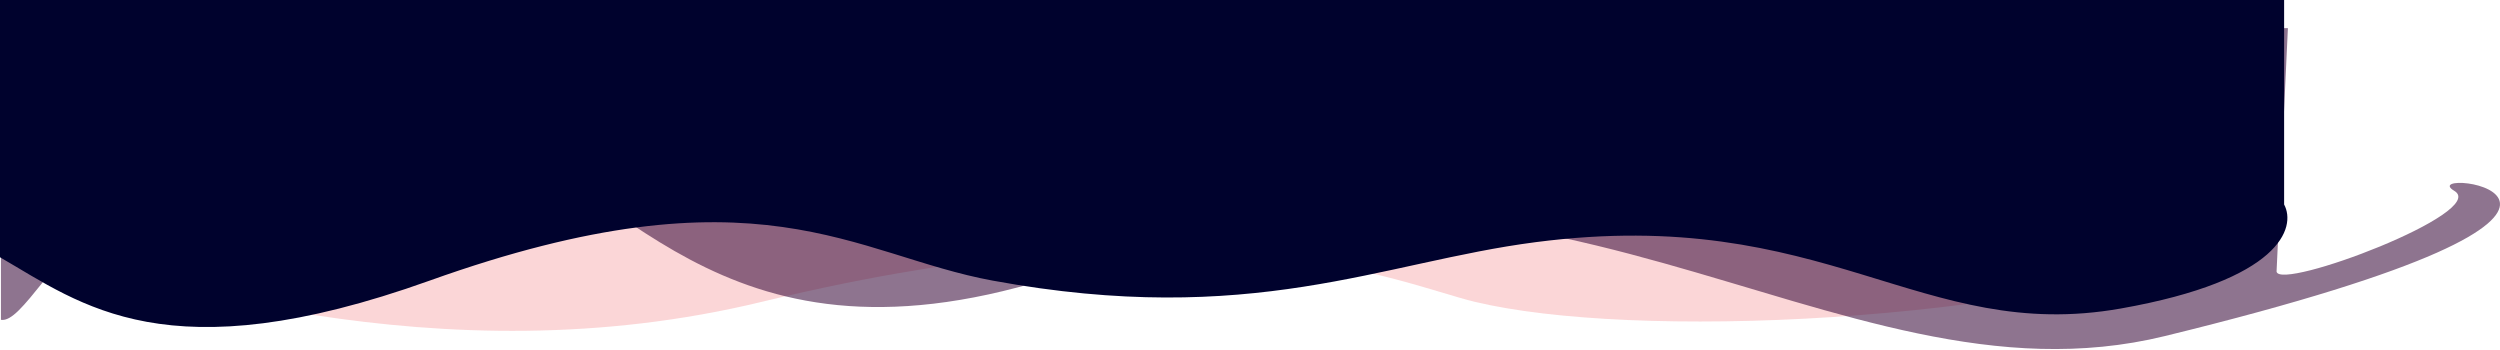 <?xml version="1.0" encoding="UTF-8"?> <svg xmlns="http://www.w3.org/2000/svg" width="2194" height="307" viewBox="0 0 2194 307" fill="none"><path d="M6.74581e-06 213.202L1.96427e-05 65.679L1977.19 64.355L1977.19 211.879C1763.4 285.309 1431.76 298.002 1293.97 264.802C1228.68 249.07 1059.73 170.002 668.906 264.802C383.167 334.112 128.719 243.853 6.74581e-06 213.202Z" fill="#E7272F" fill-opacity="0.19"></path><path d="M0.829 280.677L0.829 133.154L0.829 24.662L2007.86 24.662L1997.91 238.338C2000.67 255.538 2185.06 186.022 2153.9 167.499C2114.95 144.345 2384.41 176.572 1899.62 294.995C1607.13 366.443 1345.95 69.492 920.058 244.499C625.69 335.499 543.337 150.794 416.5 118.501C112.11 41.002 36.738 286.851 0.829 280.677Z" fill="#380B3B" fill-opacity="0.57"></path><path d="M7.98116e-06 225.769L2.1736e-05 38.369L2.50903e-05 0L2004.54 0L2004.54 179.462C2015.31 199.528 2001.72 245.88 1861.18 270.754C1685.5 301.846 1602.74 179.462 1347.83 212.5C1212.05 230.099 1098.56 288.023 871.206 246.277C749.358 223.904 665.418 143.077 377.042 246.277C146.342 328.837 71.541 267.005 7.98116e-06 225.769Z" fill="#00022D"></path></svg> 